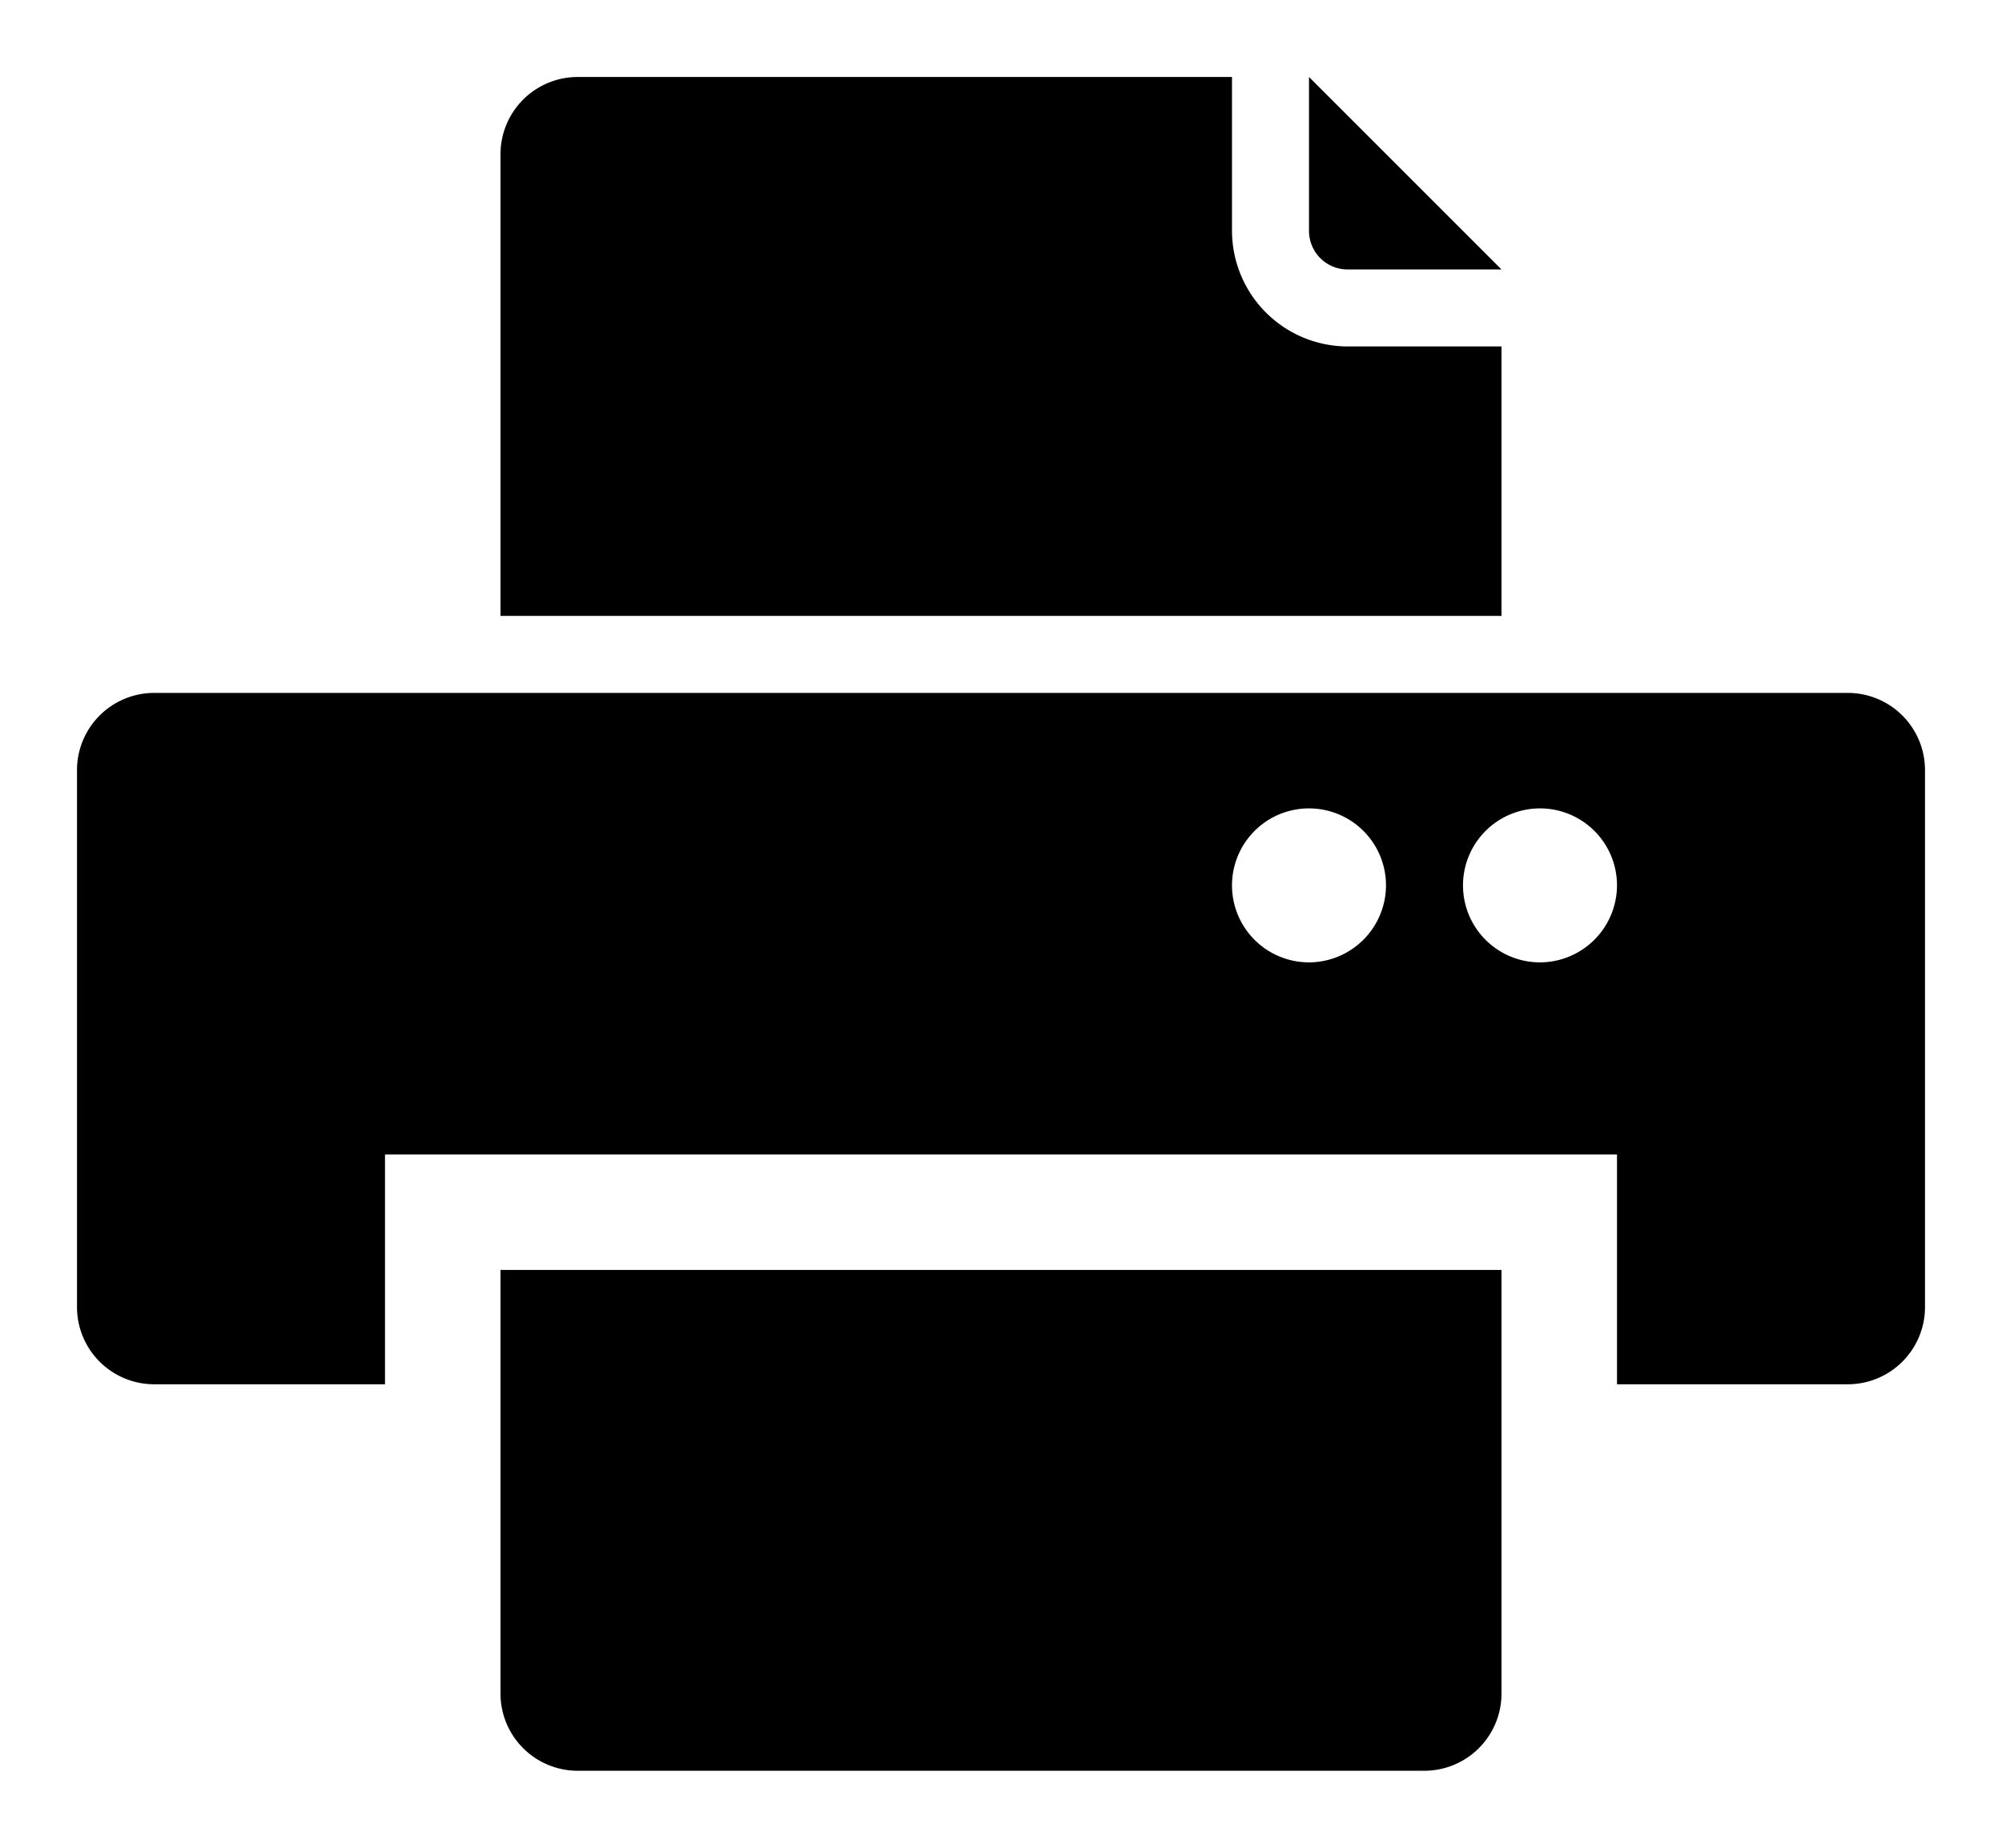 <svg xmlns="http://www.w3.org/2000/svg" viewBox="-2 -2 52 48"><defs><style>.cls-1{fill:#418fde;}</style></defs><title>Asset 909</title><g data-name="Layer 2" id="Layer_2"><g id="Icons"><path d="M46,16H2a2.006,2.006,0,0,0-2,2V31.96a2.006,2.006,0,0,0,2,2H8V27.99H40V33.96h6a2.006,2.006,0,0,0,2-2V18A2.006,2.006,0,0,0,46,16ZM32,23a2,2,0,1,1,2-2A2.006,2.006,0,0,1,32,23Zm6,0a2,2,0,1,1,2-2A2.006,2.006,0,0,1,38,23Z" fill="param(fill)" stroke="param(outline)" stroke-width="param(outline-width) 0" /><path d="M11,33.96V42a2.006,2.006,0,0,0,2,2H35a2.006,2.006,0,0,0,2-2V30.99H11Z" fill="param(fill)" stroke="param(outline)" stroke-width="param(outline-width) 0" /><path d="M37,7H33a3.009,3.009,0,0,1-3-3V0H13a2.006,2.006,0,0,0-2,2V14H37Z" fill="param(fill)" stroke="param(outline)" stroke-width="param(outline-width) 0" /><path d="M33,5h4L32,0V4A1.003,1.003,0,0,0,33,5Z" fill="param(fill)" stroke="param(outline)" stroke-width="param(outline-width) 0" /></g></g></svg>